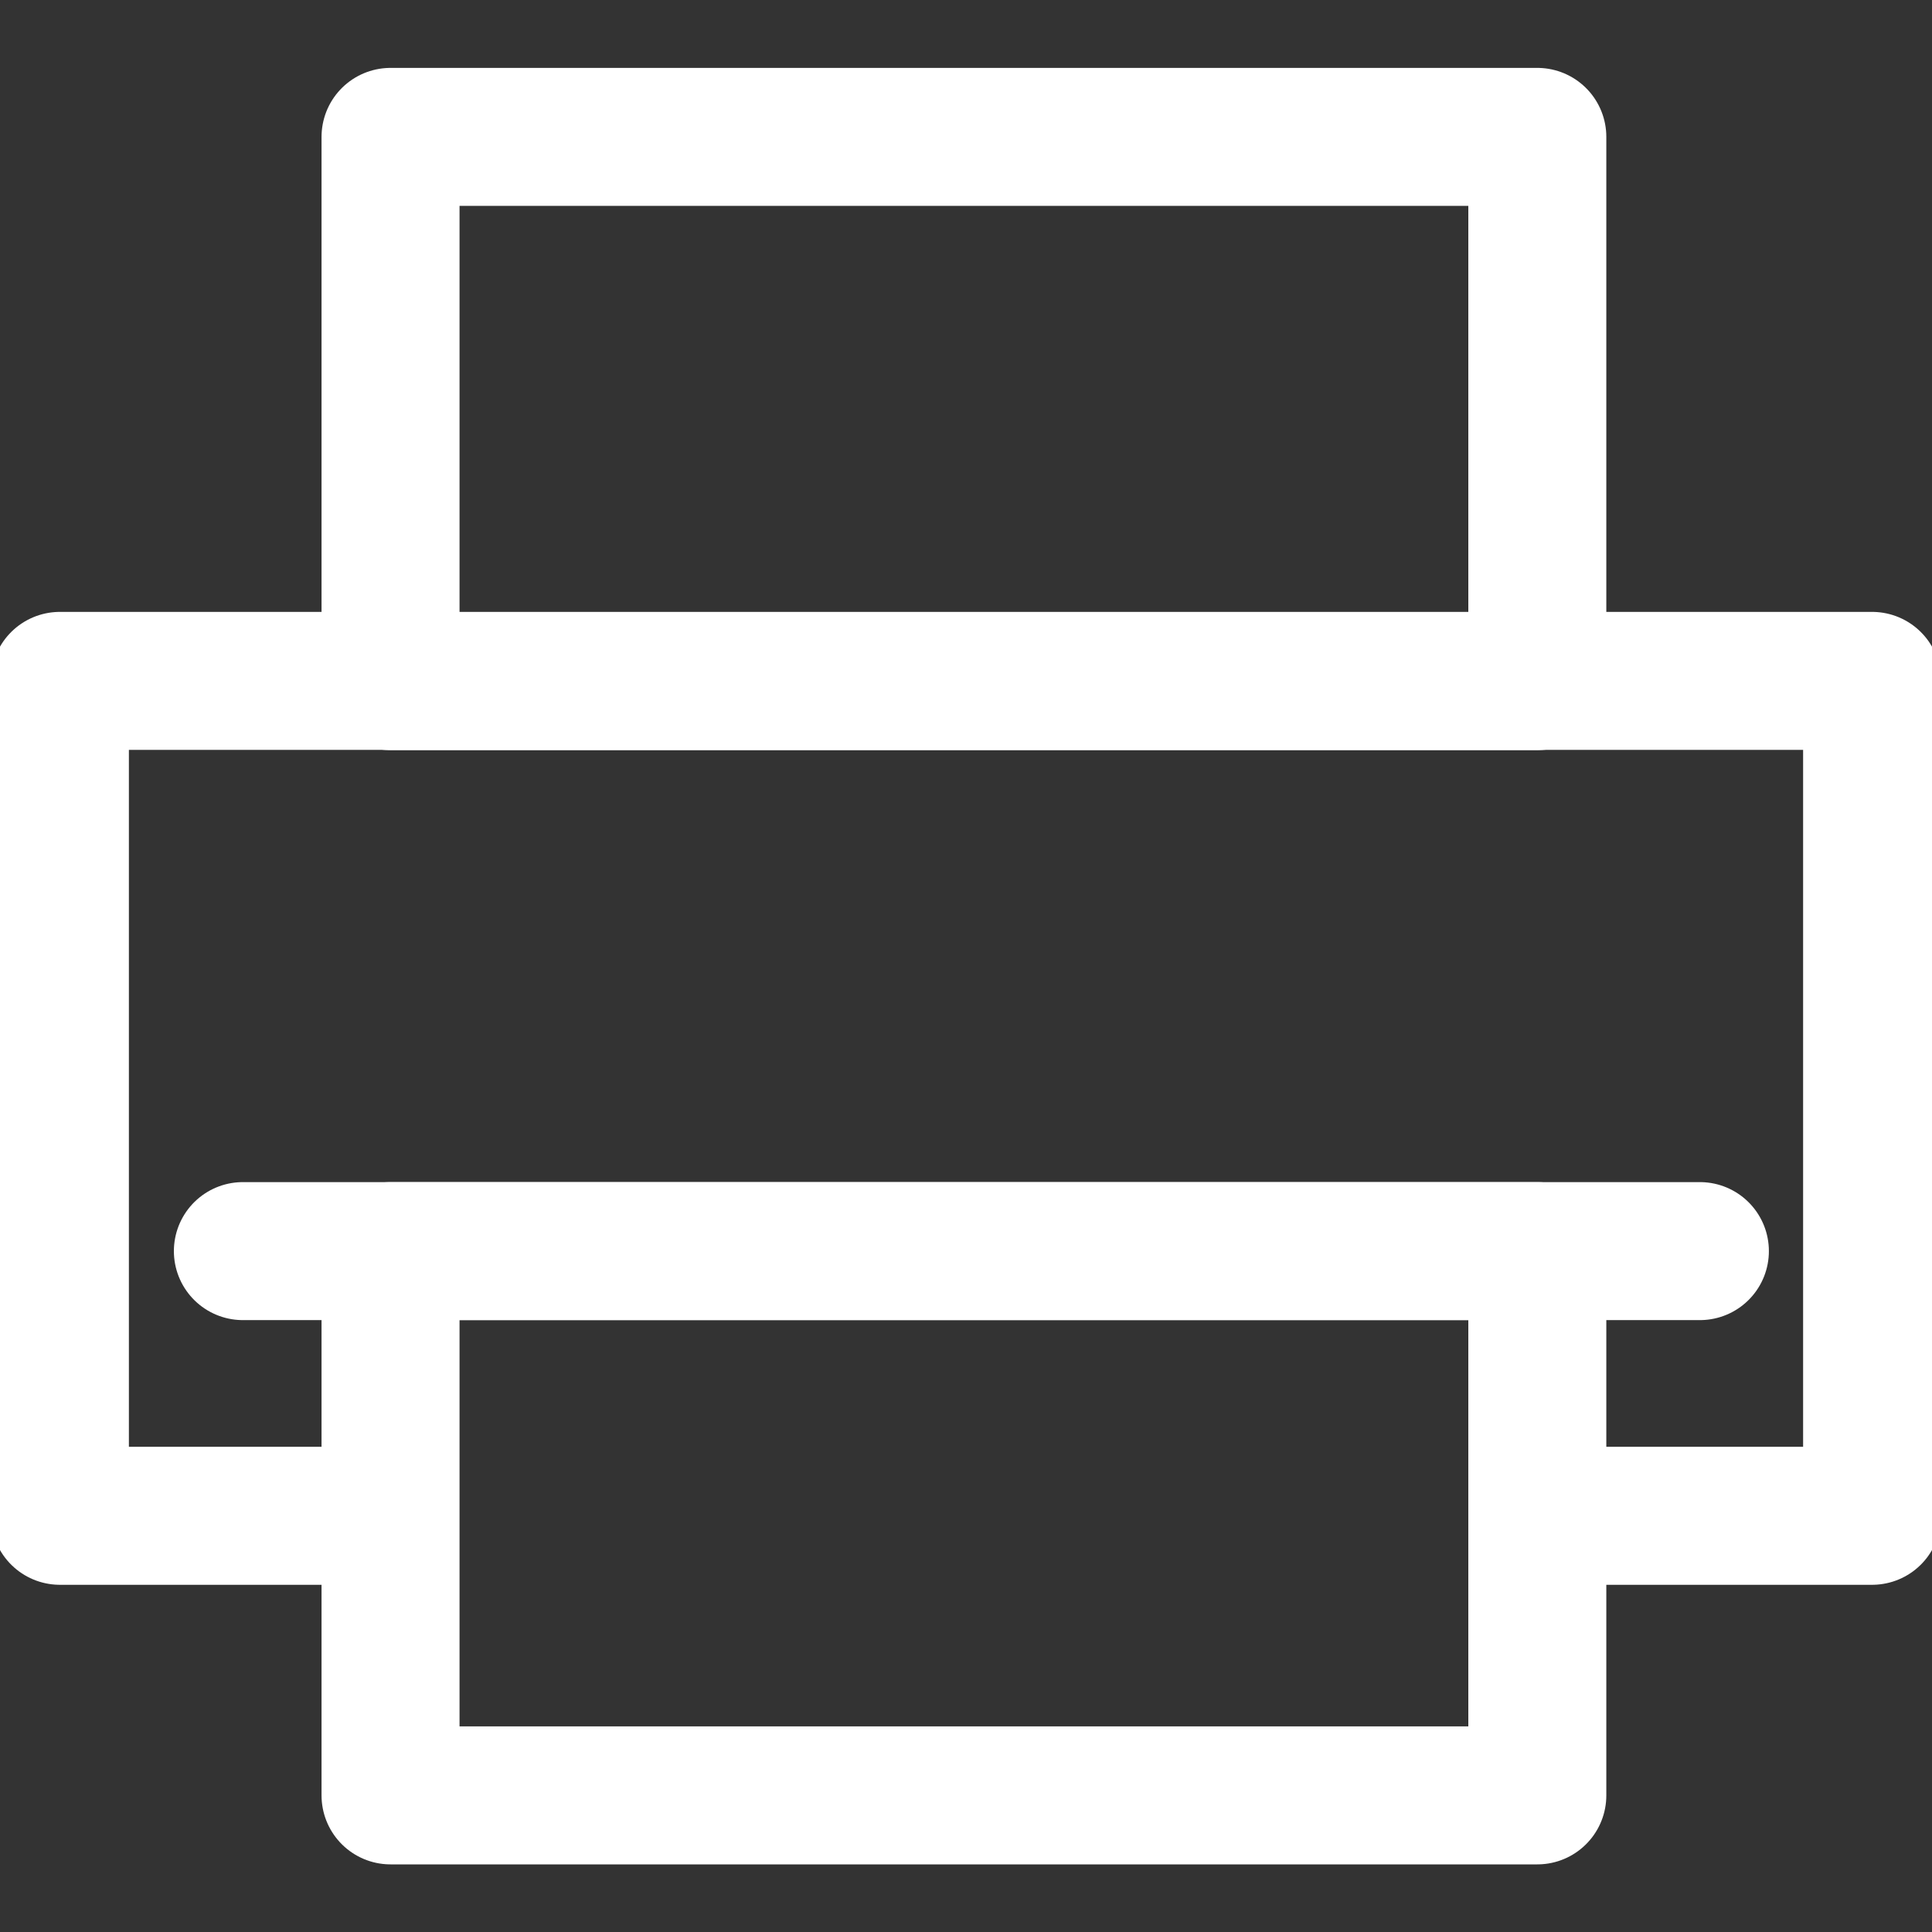 <?xml version="1.0" encoding="UTF-8"?>
<svg id="Layer_1" width="30" height="30" data-name="Layer 1" xmlns="http://www.w3.org/2000/svg" viewBox="0 0 70 70">
  <rect x="0" y="0" width="70" height="70" fill="#333333" stroke="none"/>
  <defs>
    <style>
      .cls-1, .cls-2 {
        fill: none;
        stroke: #fff;
        stroke-linecap: round;
        stroke-linejoin: round;
        stroke-width: 5px;
      }

      .cls-2 {
        fill-rule: evenodd;
      }
    </style>
  </defs>
  <polyline class="cls-2" points="13.33 54.92 2.17 54.92 2.17 24.67 67.83 24.67 67.83 54.92 56.33 54.92"/>
  <rect class="cls-1" x="14.15" y="45.33" width="41.55" height="19.72"/>
  <rect class="cls-1" x="14.15" y="4.96" width="41.55" height="19.72"/>
  <line class="cls-1" x1="8.8" y1="45.33" x2="61.59" y2="45.33"/>
</svg>